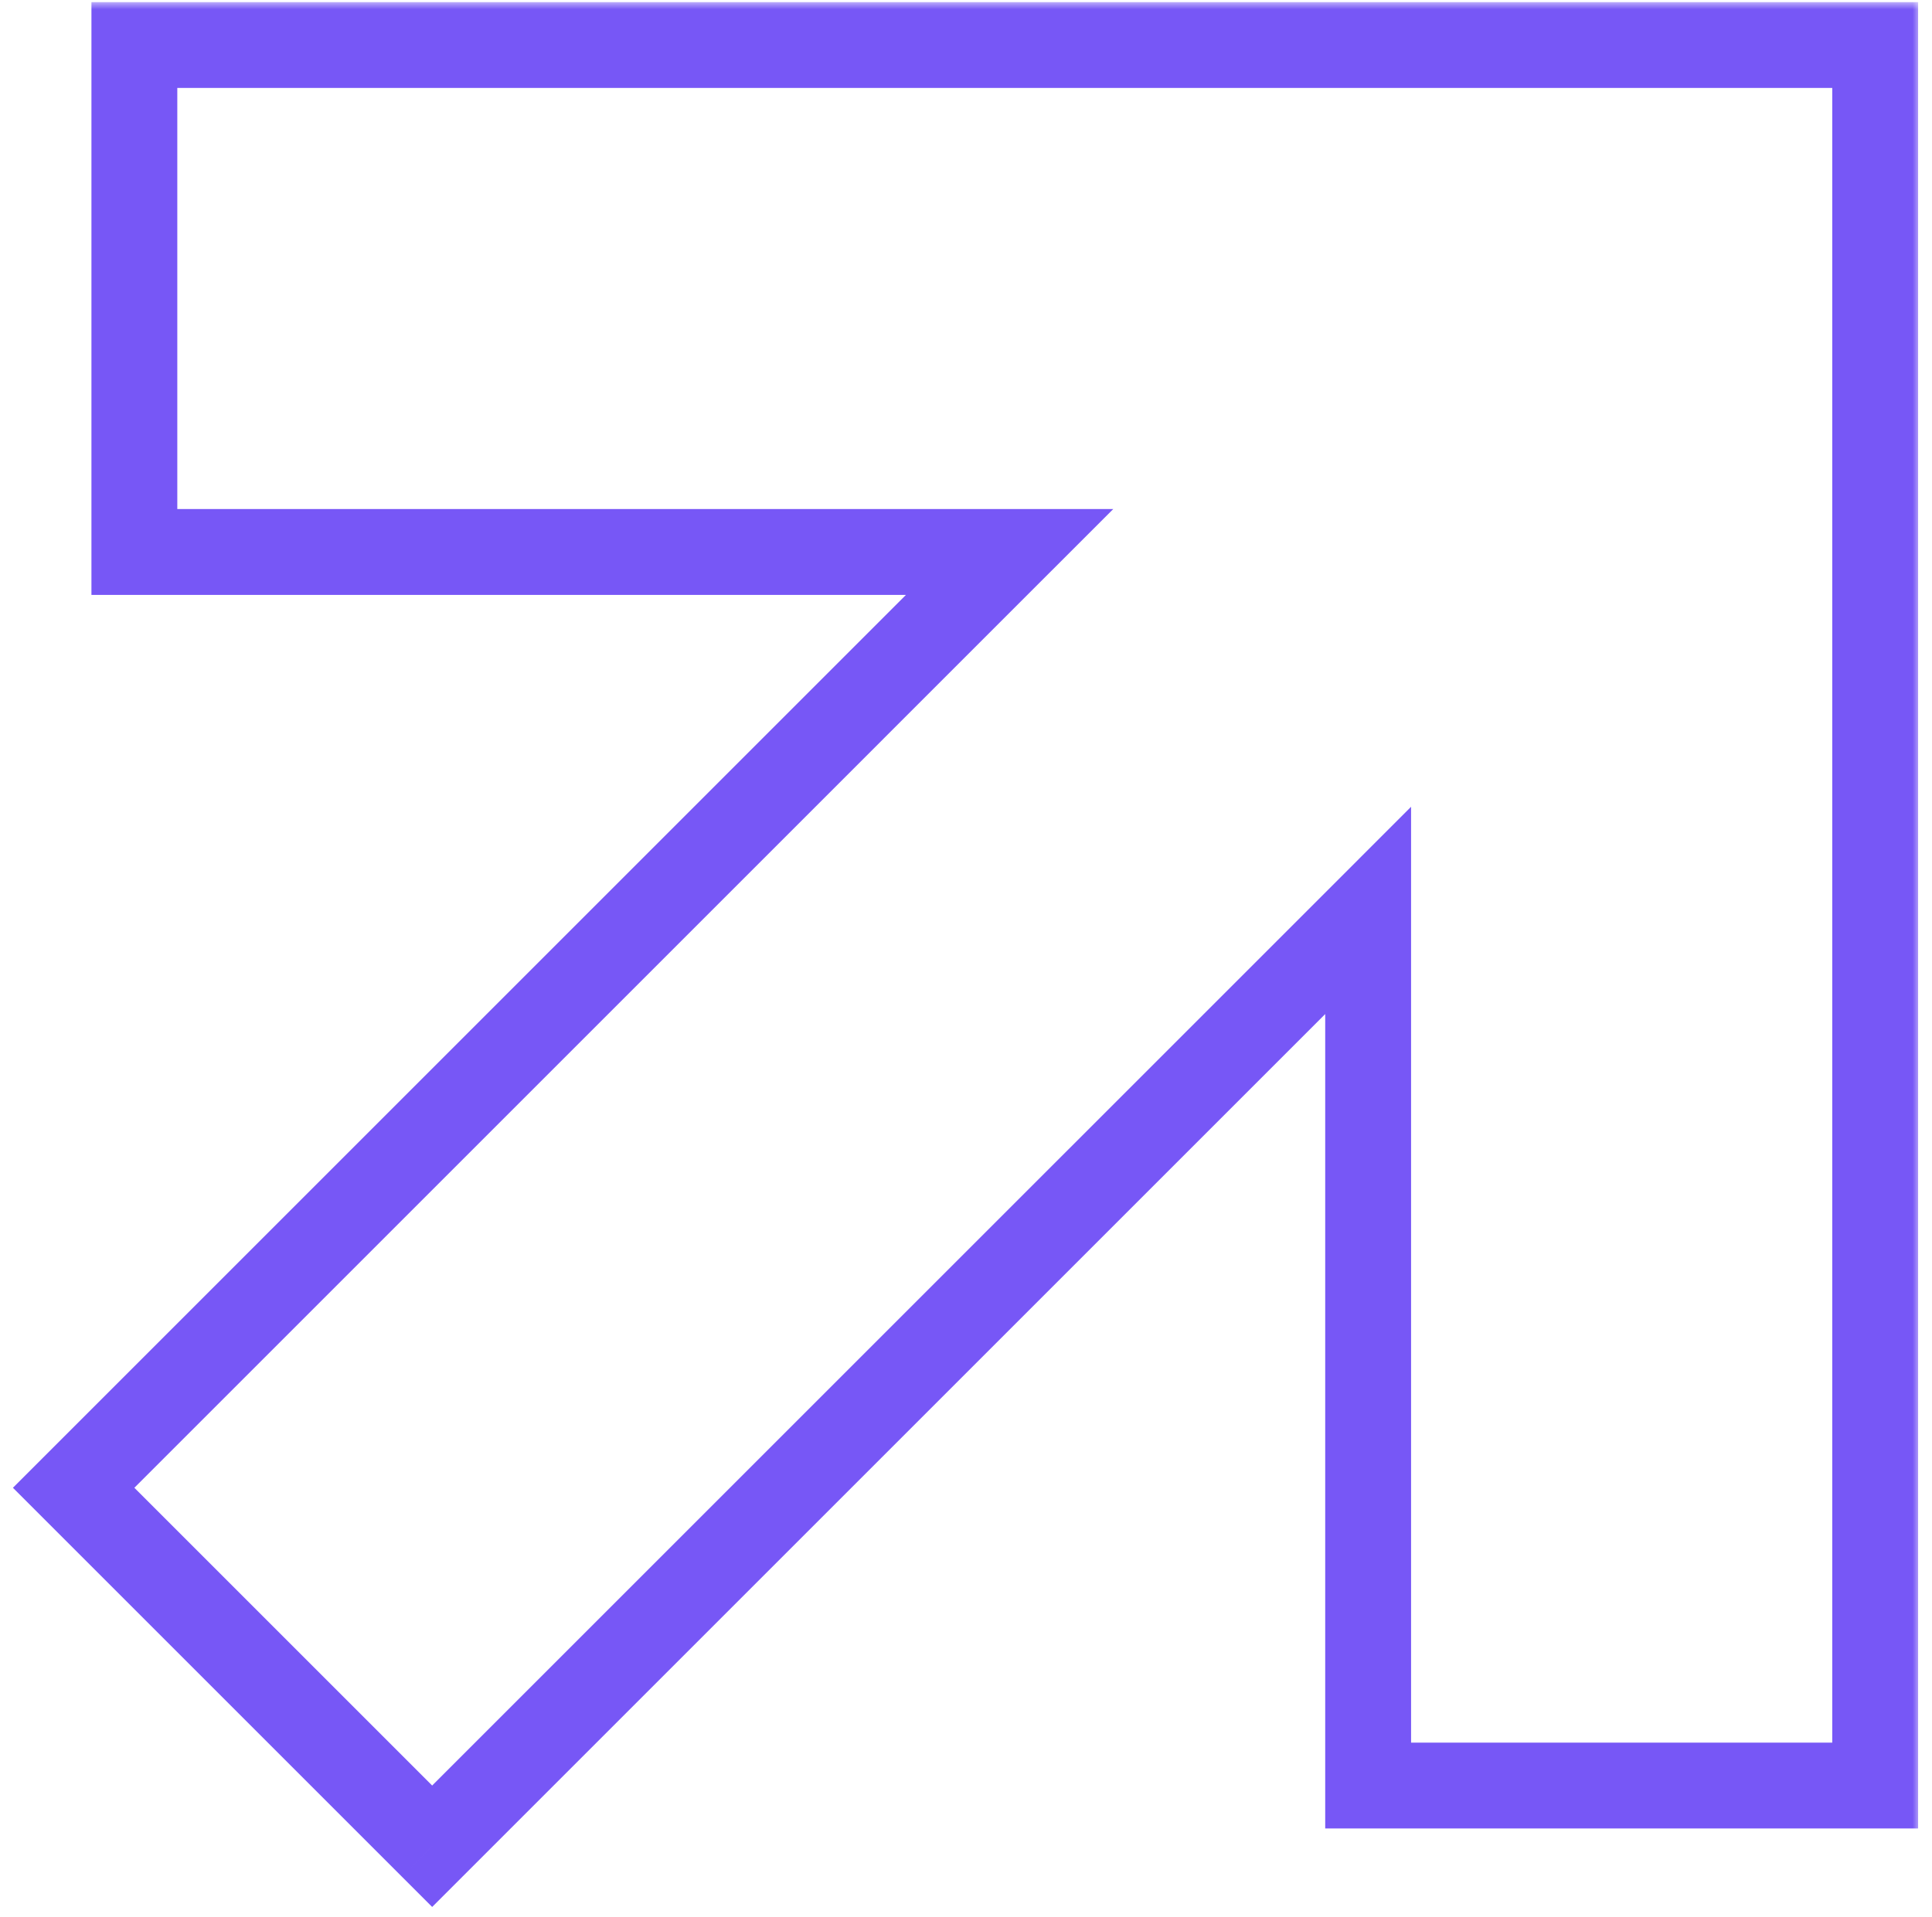 <svg xmlns="http://www.w3.org/2000/svg" width="135" height="134" viewBox="0 0 135 134" fill="none"><mask id="path-1-outside-1_696_1595" maskUnits="userSpaceOnUse" x="0.146" y="0.146" width="134" height="134" fill="black"><rect fill="white" x="0.146" y="0.146" width="134" height="134"></rect><path fill-rule="evenodd" clip-rule="evenodd" d="M95.6 63.626L30.198 129.029L5.146 103.976L70.546 38.576L9.389 38.576L9.389 3.146L131.03 3.146L131.03 124.787L95.6 124.787L95.6 63.626Z"></path></mask><path d="M30.198 129.029L32.319 131.15L30.198 133.271L28.076 131.15L30.198 129.029ZM95.6 63.626L93.479 61.505L98.6 56.383L98.6 63.626L95.6 63.626ZM5.146 103.976L3.024 106.098L0.903 103.976L3.024 101.855L5.146 103.976ZM70.546 38.576L70.546 35.576L77.789 35.576L72.667 40.697L70.546 38.576ZM9.389 38.576L9.389 41.576L6.389 41.576L6.389 38.576L9.389 38.576ZM9.389 3.146L6.389 3.146L6.389 0.146L9.389 0.146L9.389 3.146ZM131.03 3.146L131.03 0.146L134.03 0.146L134.03 3.146L131.03 3.146ZM131.03 124.787L134.03 124.787L134.03 127.787L131.03 127.787L131.03 124.787ZM95.6 124.787L95.6 127.787L92.6 127.787L92.6 124.787L95.6 124.787ZM28.076 126.907L93.479 61.505L97.722 65.747L32.319 131.15L28.076 126.907ZM7.267 101.855L32.319 126.907L28.076 131.15L3.024 106.098L7.267 101.855ZM72.667 40.697L7.267 106.098L3.024 101.855L68.425 36.454L72.667 40.697ZM70.546 41.576L9.389 41.576L9.389 35.576L70.546 35.576L70.546 41.576ZM6.389 38.576L6.389 3.146L12.389 3.146L12.389 38.576L6.389 38.576ZM9.389 0.146L131.03 0.146L131.03 6.146L9.389 6.146L9.389 0.146ZM134.03 3.146L134.03 124.787L128.03 124.787L128.03 3.146L134.03 3.146ZM131.03 127.787L95.6 127.787L95.6 121.787L131.03 121.787L131.03 127.787ZM92.6 124.787L92.6 63.626L98.6 63.626L98.6 124.787L92.6 124.787Z" fill="#7757F6" mask="url(#path-1-outside-1_696_1595)"></path></svg>